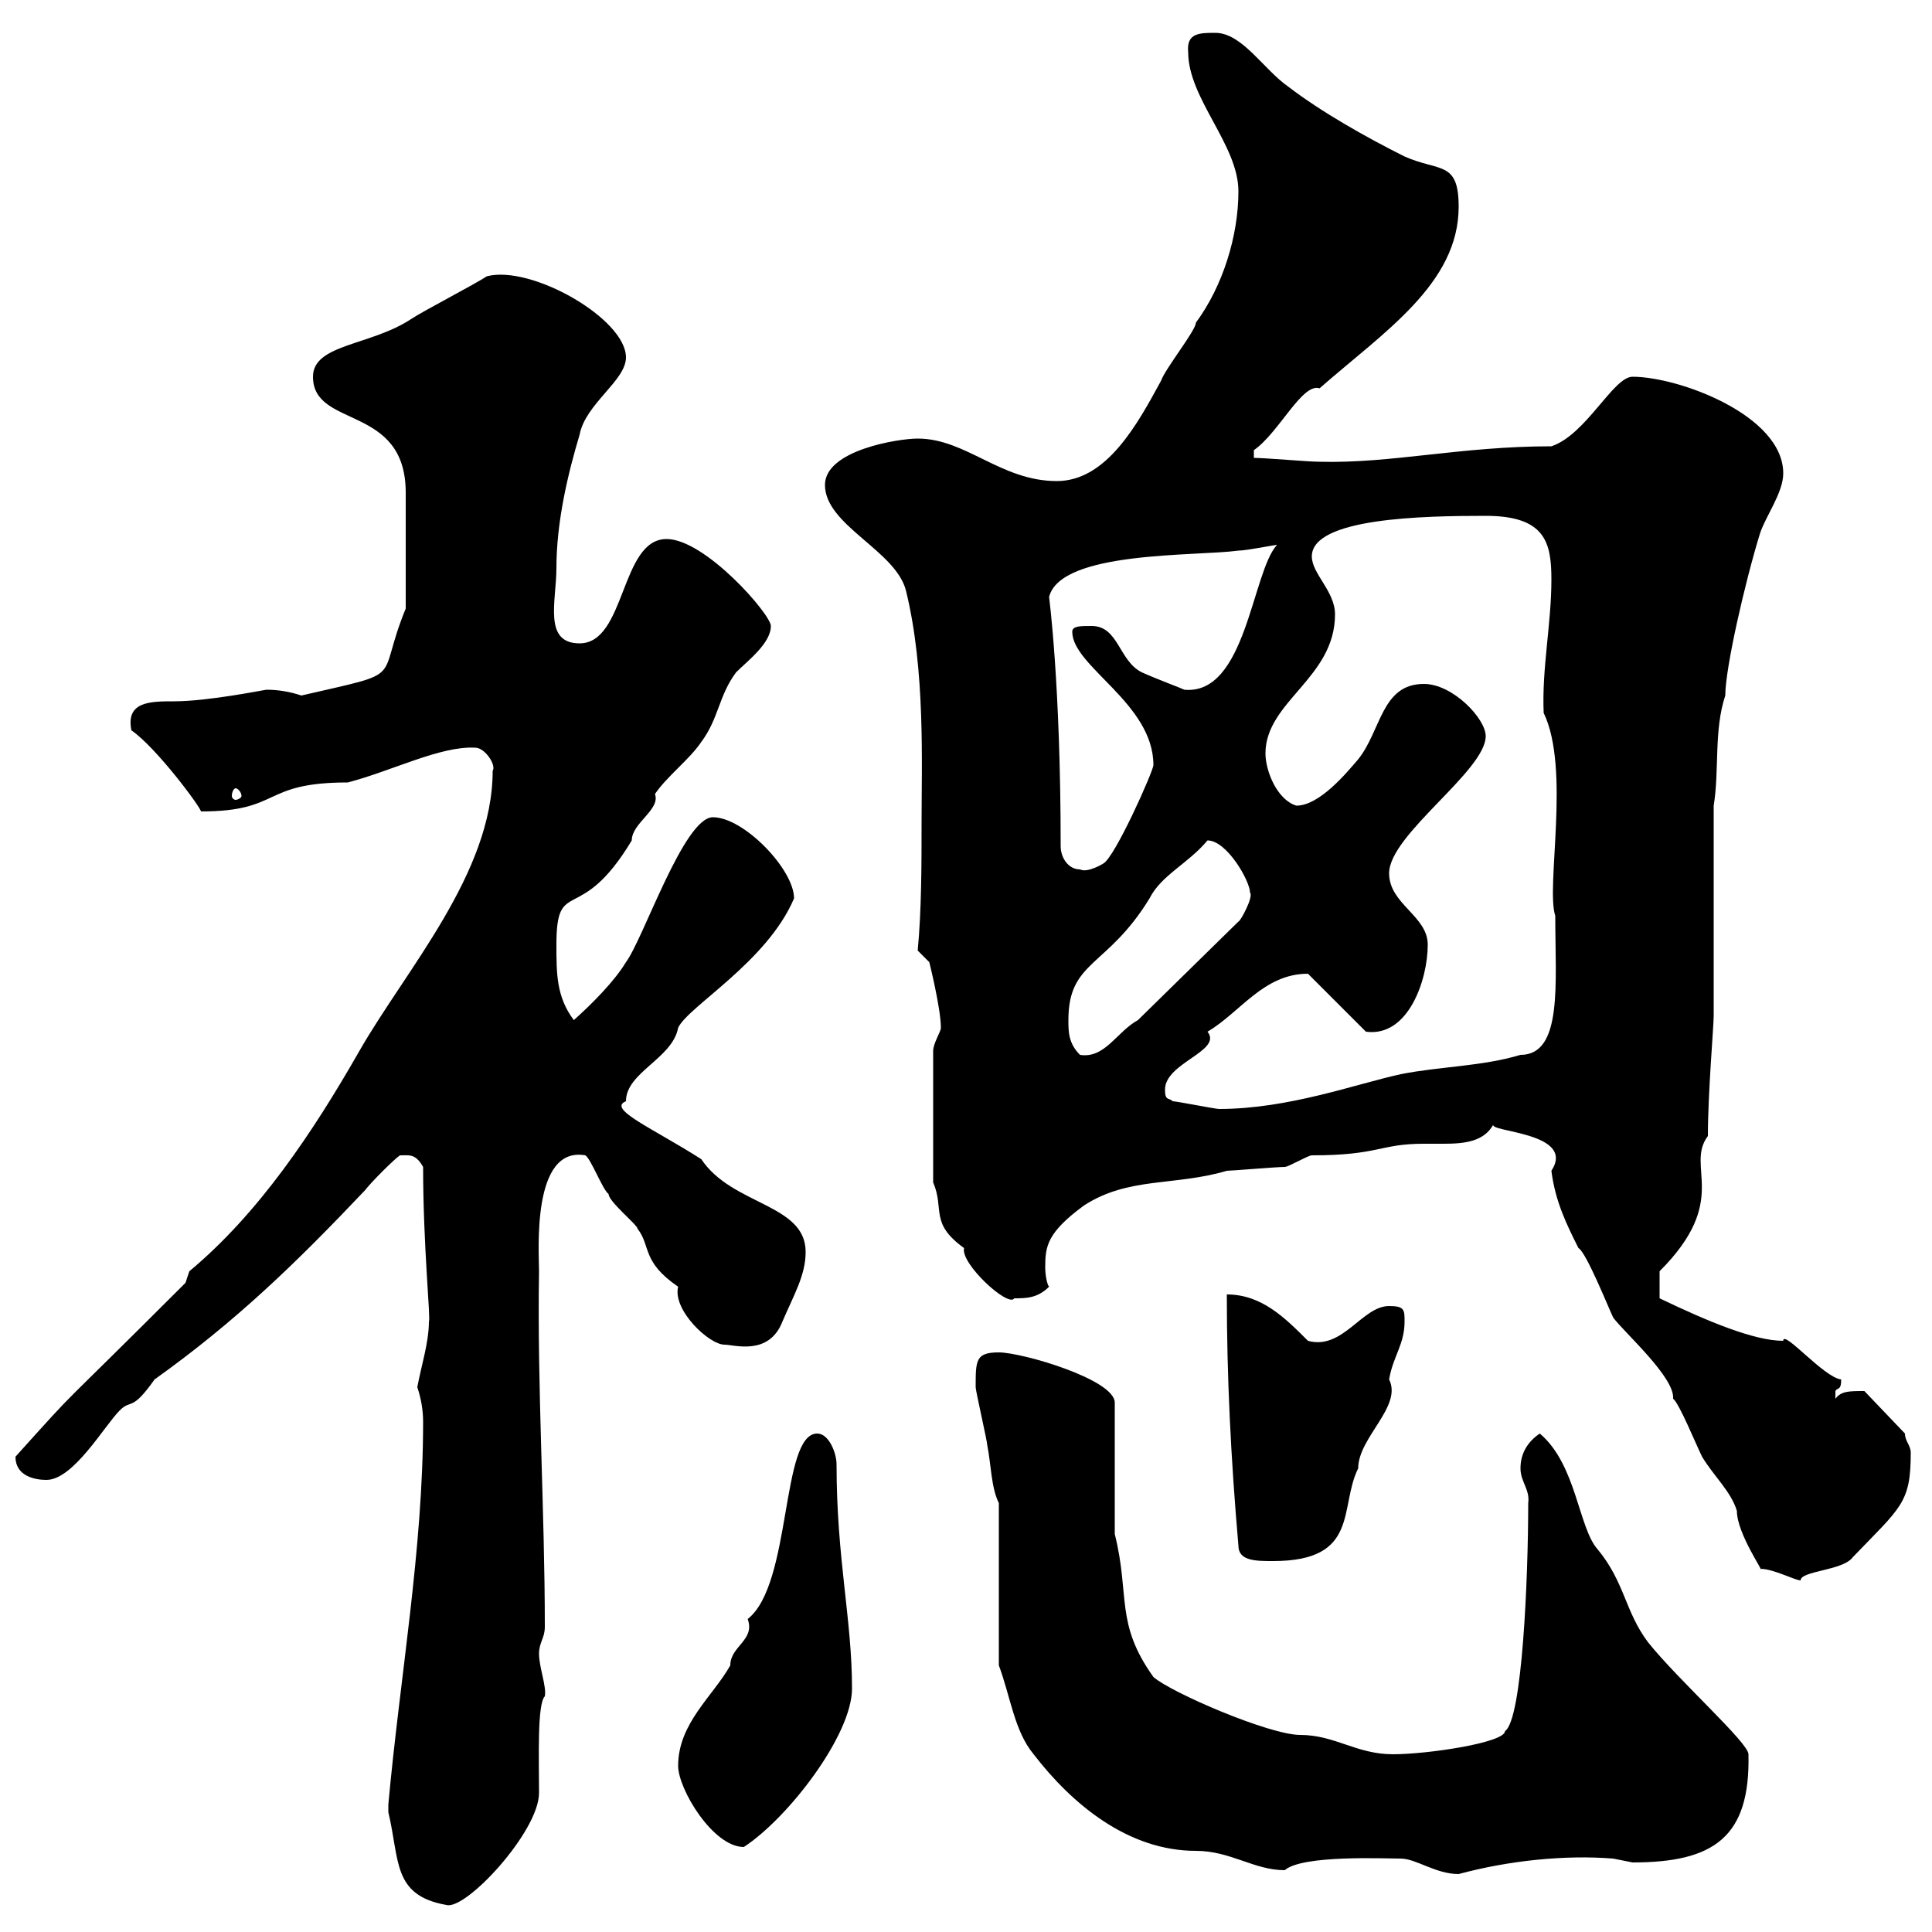 <svg xmlns="http://www.w3.org/2000/svg" xmlns:xlink="http://www.w3.org/1999/xlink" width="300" height="300"><path d="M60.30 281.40C62.10 288.90 60.90 294.30 69.30 295.80C72.30 296.70 83.70 284.40 83.70 278.40C83.70 273 83.40 264.60 84.60 263.40C84.90 261.90 83.70 258.90 83.70 256.80C83.70 255 84.60 254.40 84.60 252.60C84.60 234.60 83.40 215.40 83.70 197.40C83.70 194.40 82.50 177.90 90.90 179.40C91.80 180 93.60 184.80 94.50 185.40C94.50 186.60 99 190.20 99 190.80C101.10 193.50 99.60 195.90 105.30 199.80C104.40 203.40 110.10 208.80 112.50 208.80C114 208.80 119.40 210.60 121.50 205.20C123.30 201 125.10 198 125.10 194.40C125.10 186.90 113.70 187.20 108.90 180C101.40 175.20 94.20 172.20 97.20 171C97.20 166.50 104.40 164.40 105.30 159.60C106.80 156.30 119.10 149.40 123.30 139.50C123.30 135 115.50 126.90 110.70 126.90C106.20 126.90 99.90 145.80 97.20 149.40C95.40 152.40 91.80 156 89.10 158.40C86.40 154.80 86.40 151.20 86.40 146.70C86.40 135.90 90 144 98.10 130.50C98.10 127.80 102.60 125.70 101.70 123.30C103.50 120.60 107.10 117.90 108.90 115.20C111.60 111.60 111.60 108 114.30 104.40C116.10 102.60 119.70 99.90 119.70 97.20C119.70 95.40 109.50 83.70 103.50 83.70C96.30 83.70 97.20 99.90 90 99.90C84.30 99.90 86.40 93.30 86.40 88.20C86.40 81 88.20 73.50 90 67.50C90.90 62.70 97.20 59.10 97.20 55.50C97.20 49.50 82.50 41.10 75.60 42.90C73.80 44.10 65.70 48.30 63.90 49.50C57.60 53.70 48.60 53.40 48.60 58.50C48.60 66.60 63 62.70 63 76.50C63 79.20 63 89.40 63 94.50C58.20 106.20 63.60 104.10 46.80 108C45 107.40 43.20 107.10 41.40 107.10C41.10 107.10 32.40 108.90 27 108.90C23.40 108.90 19.50 108.90 20.40 113.40C24.30 116.10 31.20 125.40 31.20 126C43.80 126 40.50 121.50 54 121.50C60.90 119.70 68.40 115.80 73.80 116.10C75.30 116.10 77.10 118.80 76.50 119.70C76.50 135.60 63 150.60 55.80 163.20C48.60 175.80 40.20 188.40 29.40 197.40L28.80 199.20C7.20 220.80 13.20 214.20 2.40 226.20C2.40 229.20 5.40 229.80 7.20 229.80C11.40 229.80 16.20 221.40 18.60 219C20.40 217.20 20.40 219.30 24 214.20C36.60 205.20 45.90 196.20 56.70 184.80C57.60 183.60 61.20 180 62.10 179.40C63.60 179.40 64.50 179.10 65.70 181.20C65.70 193.50 66.90 204.90 66.60 205.20C66.60 208.50 65.40 212.10 64.80 215.40C65.40 217.20 65.70 219 65.70 220.80C65.70 240.60 62.10 260.40 60.30 280.20C60.30 280.20 60.30 280.20 60.30 281.40ZM217.50 288.60C219.90 288.60 222.90 291 226.50 291C234.30 288.90 243 288 250.50 288.60C250.50 288.60 253.50 289.20 253.50 289.20C266.10 289.20 271.80 285.30 271.50 272.40C271.50 270.60 260.70 261 255.90 255C252.30 250.20 252.30 245.70 248.10 240.60C245.10 237.30 244.80 227.40 239.10 222.60C237.30 223.80 236.10 225.60 236.10 228C236.10 230.10 237.60 231.30 237.30 233.40C237.30 244.80 236.40 267 233.70 268.80C233.70 270.60 221.70 272.40 216.30 272.40C210.60 272.40 207.30 269.40 201.90 269.40C197.10 269.40 181.80 262.80 179.10 260.40C173.10 252 175.50 247.80 173.10 238.20L173.10 217.80C173.10 214.20 158.70 210 155.10 210C151.50 210 151.50 211.20 151.50 215.40C151.50 216 153.30 223.80 153.30 224.40C153.90 227.40 153.90 231 155.10 233.40L155.10 258.60C156.90 263.40 157.50 268.80 160.50 272.40C166.50 280.20 175.20 287.40 185.70 287.40C191.10 287.40 194.70 290.40 199.50 290.40C202.20 288 215.10 288.60 217.50 288.60ZM105.30 274.20C105.30 277.80 110.70 286.80 115.50 286.80C122.40 282.30 132.30 269.40 132.30 262.20C132.30 251.40 129.90 242.10 129.90 227.40C129.90 225.60 128.70 222.60 126.90 222.60C121.20 222.60 123 246 116.10 251.40C117.30 254.70 113.40 255.60 113.40 258.60C110.70 263.40 105.30 267.60 105.30 274.20ZM231.90 174.60C231 175.80 244.80 175.80 240.90 181.80C241.50 186.60 243.30 190.20 245.10 193.80C246.30 194.40 249.90 203.40 250.50 204.60C252.30 207 260.10 213.90 259.80 217.20C260.70 217.80 263.40 224.40 264.30 226.20C266.10 229.20 268.80 231.60 269.70 234.60C269.70 238.20 274.20 244.50 273.30 243.60C275.40 243.60 278.70 245.40 279.60 245.40C279.60 243.90 286.20 243.90 287.70 241.80C295.20 234 296.70 233.40 296.70 225.60C296.70 224.40 295.80 223.80 295.80 222.60L289.50 216C287.10 216 285.90 216 285 217.20C285 217.20 285 217.20 285 216C285.30 215.40 285.90 216 285.90 214.20C283.20 213.90 276.90 206.40 276.90 208.20C272.40 208.20 265.20 205.20 257.70 201.60L257.70 197.40C268.80 186.30 261.60 181.20 265.20 176.40C265.20 169.80 266.10 159.30 266.10 157.80L266.10 125.10C267 119.70 266.10 113.40 267.90 108C267.90 103.80 270.90 90.60 273.30 82.80C274.20 80.10 276.90 76.50 276.90 73.50C276.90 64.50 260.70 58.50 253.50 58.50C250.50 58.50 246.30 67.50 240.90 69.30C226.80 69.30 216 72 204.90 71.70C203.10 71.70 196.50 71.10 194.70 71.10L194.70 69.90C198.60 67.20 202.20 59.40 204.90 60.30C214.80 51.60 226.50 44.10 226.50 32.10C226.50 24.90 223.50 26.70 218.10 24.30C212.10 21.30 205.20 17.40 200.10 13.50C196.20 10.80 192.90 5.10 188.70 5.10C186.30 5.10 184.20 5.10 184.50 8.10C184.50 15.30 192.30 22.50 192.30 29.70C192.30 36.60 189.90 44.40 185.70 50.10C185.70 51.30 180.90 57.30 180.30 59.10C176.70 65.70 171.90 74.70 164.10 74.70C155.40 74.70 150 68.10 142.50 68.10C139.50 68.10 128.10 69.90 128.10 75.30C128.10 81.60 139.20 85.50 140.70 91.80C143.70 104.10 143.10 118.50 143.10 127.80C143.10 134.10 143.10 141.30 142.50 147.60L144.30 149.40C144.30 149.40 146.10 156.60 146.10 159.60C146.10 160.20 144.90 162 144.90 163.20L144.90 183.60C146.70 187.80 144.30 189.90 149.70 193.80C149.10 196.20 156.60 203.10 157.50 201.60C159.30 201.60 161.10 201.60 162.90 199.80C162.60 199.50 162.30 198 162.30 196.80C162.30 193.50 162.60 191.40 168.30 187.20C175.20 182.70 182.40 184.20 190.50 181.80C191.10 181.80 198.30 181.20 199.50 181.20C200.10 181.20 203.10 179.40 203.70 179.40C214.20 179.40 214.20 177.60 221.10 177.60C222 177.60 223.20 177.60 224.10 177.60C227.40 177.60 230.40 177.30 231.90 174.60ZM192.30 240C192.30 242.40 195 242.40 197.70 242.40C211.20 242.40 207.90 234 210.90 228C210.90 223.20 217.80 218.40 215.70 214.20C216.30 210.60 218.10 208.80 218.10 205.20C218.10 203.40 218.10 202.80 215.70 202.80C211.50 202.80 208.50 209.70 203.10 208.20C199.50 204.60 195.90 201 190.50 201C190.50 213.60 191.10 226.20 192.30 240ZM182.10 171C181.50 170.40 180.90 171 180.90 169.20C180.90 165 189.90 163.20 187.50 160.20C192.60 157.20 196.20 151.20 203.10 151.20L212.10 160.20C218.70 161.10 221.70 152.10 221.70 146.70C221.70 142.20 215.70 140.40 215.70 135.60C215.70 129.60 230.70 119.70 230.70 114.30C230.70 111.60 225.60 106.20 221.10 106.20C214.50 106.20 214.50 113.40 210.90 117.90C209.10 120 204.90 125.10 201.30 125.10C198.30 124.20 196.50 119.70 196.50 117C196.50 108.90 207.30 105.30 207.30 95.40C207.30 91.80 203.70 89.10 203.70 86.40C203.70 80.40 221.10 80.10 230.70 80.10C240 80.10 240.90 84.30 240.90 90C240.90 96.90 239.40 103.80 239.70 110.70C243.90 119.40 240 137.70 241.50 142.20C241.50 152.70 242.70 163.80 236.10 163.80C230.10 165.60 223.50 165.60 217.50 166.80C210.60 168.30 200.10 172.20 189.30 172.20C188.70 172.20 182.70 171 182.10 171ZM165.90 158.40C165.90 149.10 171.90 150.30 178.50 139.50C180.30 135.90 184.50 134.10 187.50 130.50C190.50 130.50 194.10 136.80 194.10 138.60C194.70 139.20 192.60 143.10 192.30 143.10L176.70 158.40C173.40 160.20 171.60 164.40 167.70 163.80C165.90 162 165.90 160.20 165.90 158.40ZM164.70 131.40C164.70 106.20 162.90 92.70 162.90 92.70C164.70 85.50 185.70 86.40 192.30 85.50C193.50 85.50 198 84.60 198.30 84.60C194.40 88.80 193.50 108 183.90 107.10C183.30 106.80 180 105.60 177.30 104.40C173.70 102.60 173.70 97.20 169.50 97.20C167.70 97.20 166.50 97.20 166.50 98.10C166.50 103.50 179.10 109.20 179.10 118.80C179.10 119.70 173.10 133.20 171.30 134.10C171.30 134.10 168.90 135.60 167.70 135C165.90 135 164.70 133.20 164.70 131.40ZM36.60 122.40C36.90 122.40 37.50 123 37.50 123.60C37.50 123.90 36.90 124.20 36.60 124.20C36.30 124.20 36 123.90 36 123.60C36 123 36.30 122.40 36.60 122.40Z"/></svg>